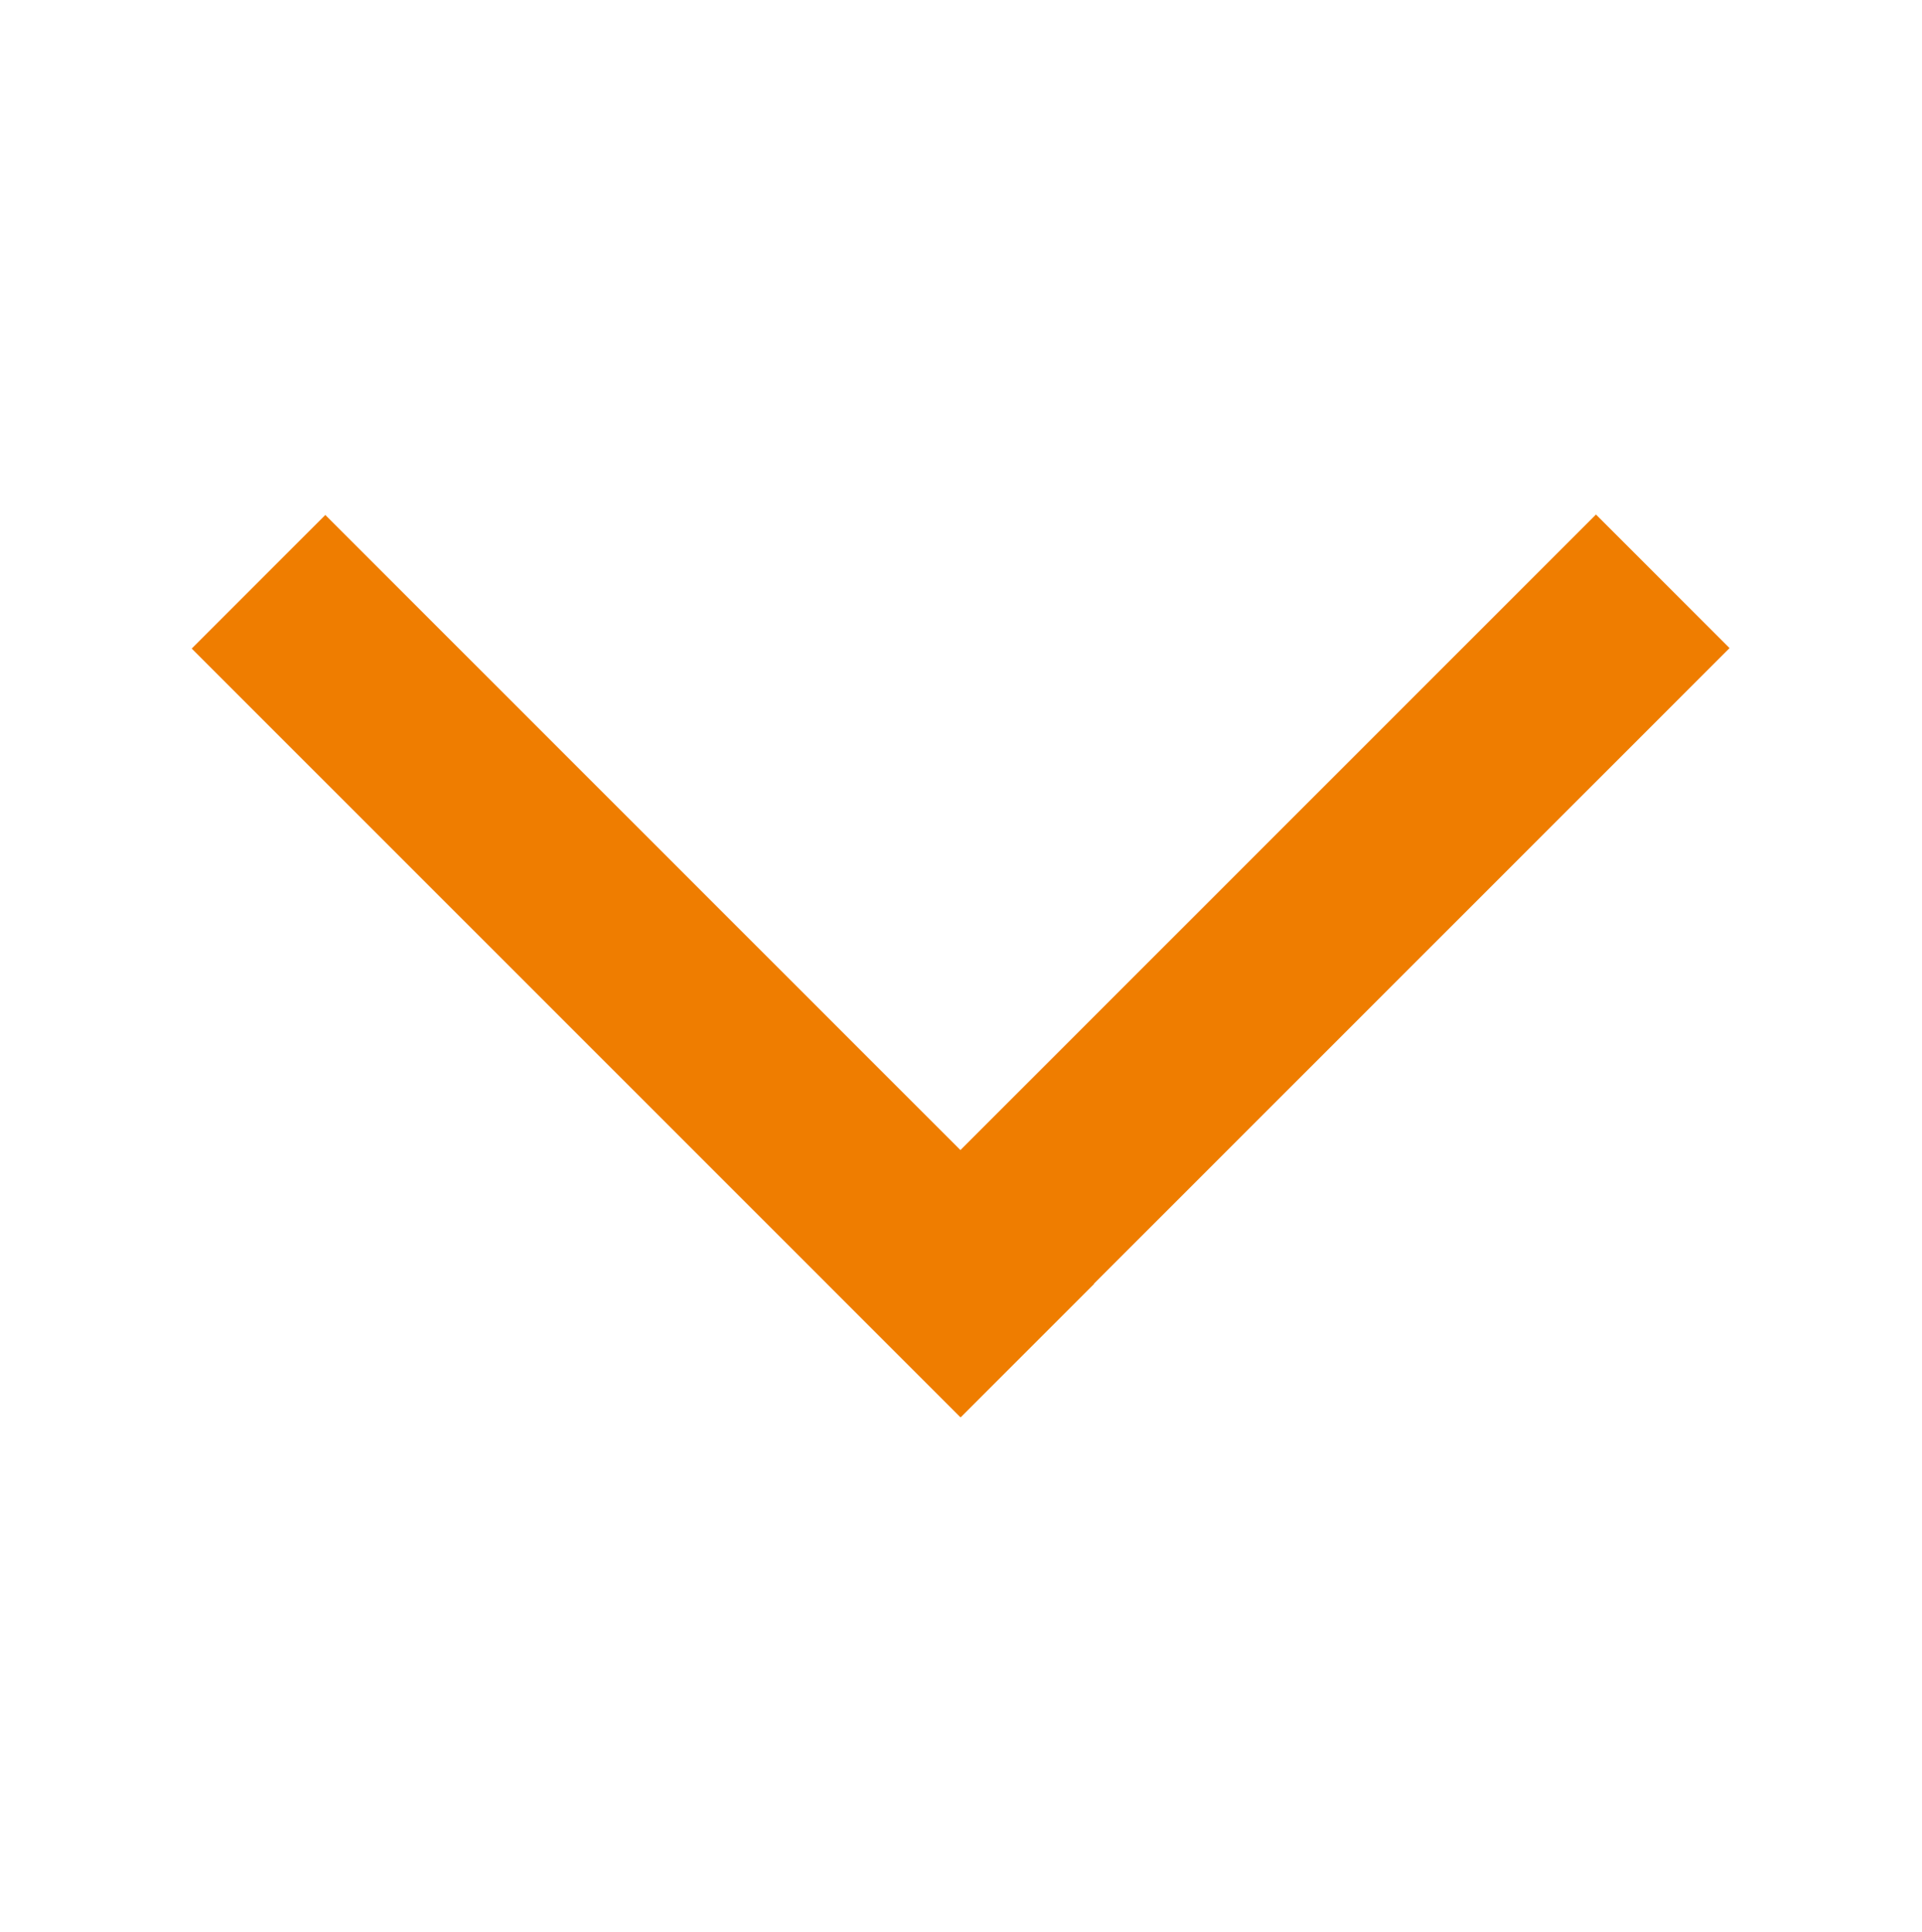<svg xmlns="http://www.w3.org/2000/svg" xmlns:xlink="http://www.w3.org/1999/xlink" id="Layer_1" x="0px" y="0px" viewBox="0 0 41.5 41.71" style="enable-background:new 0 0 41.5 41.71;" xml:space="preserve">
<style type="text/css">
	.st0{fill:#EF7D00;}
</style>
<g>
	
		<rect x="11.84" y="9.12" transform="matrix(0.707 -0.707 0.707 0.707 -10.679 15.927)" class="st0" width="4.08" height="23.48"></rect>
	
		<rect x="15.87" y="18.81" transform="matrix(0.707 -0.707 0.707 0.707 -6.659 25.631)" class="st0" width="23.48" height="4.08"></rect>
</g>
</svg>